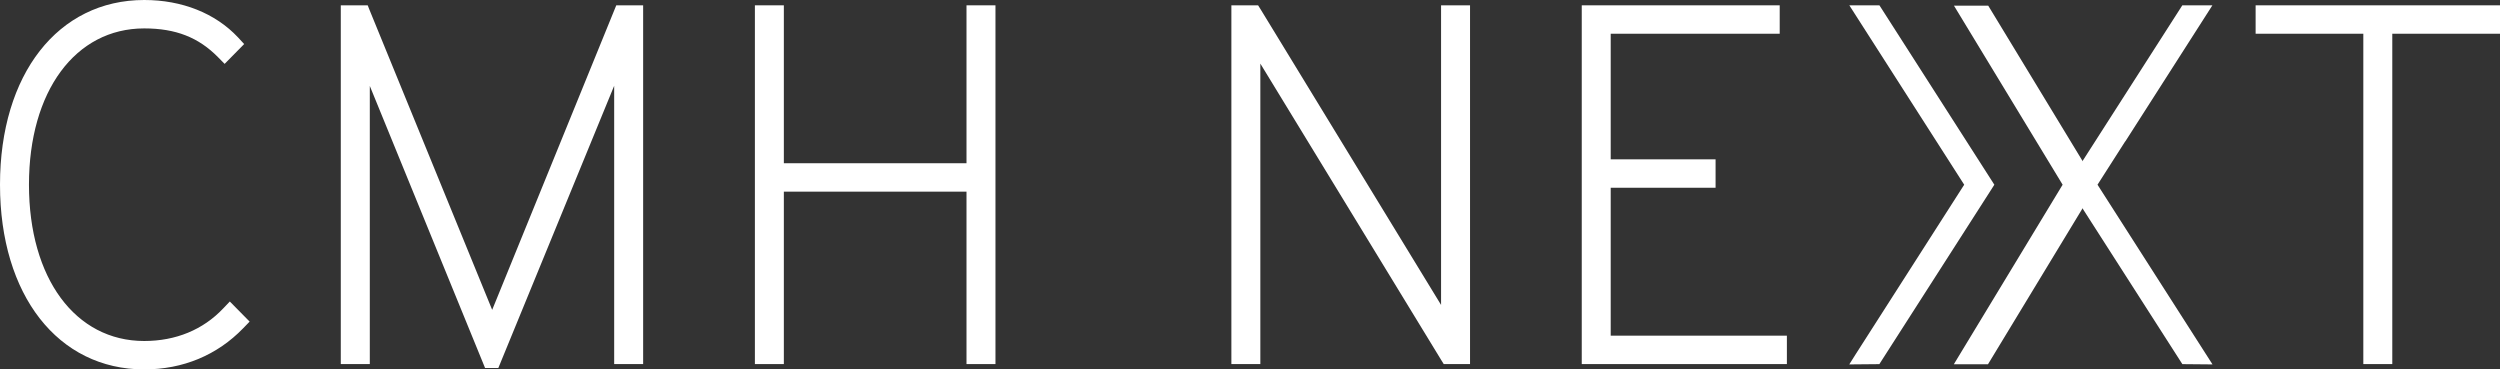 <svg xmlns="http://www.w3.org/2000/svg" width="203" height="30" viewBox="0 0 203 30" fill="none"><rect x="0" y="0" width="203" height="30" fill="#333333" stroke="none"/><g clip-path="url(#clip0_1455_317)"><path d="M172.566 11.482L172.574 11.486L179.647 0.432H177.204L168.049 14.72L167.871 15.002L177.208 29.568L179.656 29.59L170.318 14.998L172.566 11.482Z" fill="white"></path><path d="M183.156 0.432V2.739H191.902V29.563H194.254V2.739H203V0.432H183.156Z" fill="white"></path><path d="M152.607 0.432H150.165L159.493 14.998L150.669 28.782L150.16 29.59L152.603 29.568L161.762 15.28L161.94 14.998L152.76 0.666L152.607 0.432Z" fill="white"></path><path d="M18.127 25.042C16.492 26.776 14.271 27.689 11.71 27.689C6.112 27.689 2.352 22.589 2.352 14.998C2.352 7.406 6.116 2.307 11.71 2.307C14.262 2.307 16.118 3.03 17.709 4.649L18.24 5.187L19.826 3.577L19.326 3.035C17.488 1.076 14.784 0 11.71 0C4.708 0 0 6.03 0 14.998C0 23.966 4.708 29.996 11.71 29.996C14.853 29.996 17.635 28.84 19.748 26.652L20.27 26.114L18.661 24.482L18.131 25.038L18.127 25.042Z" fill="white"></path><path d="M39.965 25.161L29.984 0.754L29.858 0.432H27.672V29.563H30.028V6.978L39.256 29.559L39.387 29.881H40.465L49.871 6.965V29.563H52.223V0.432H50.041L39.965 25.161Z" fill="white"></path><path d="M78.48 13.255H63.648V0.432H61.297V29.563H63.648V15.562H78.48V29.563H80.832V0.432H78.48V13.255Z" fill="white"></path><path d="M117.015 24.76L102.379 0.785L102.157 0.432H99.988V29.563H102.34V5.165L117.015 29.215L117.232 29.563H119.367V0.432H117.015V24.76Z" fill="white"></path><path d="M130.789 27.256V15.245H139.305V12.938H130.789V2.739H144.512V0.432H128.438V29.563H145.095V27.256H130.789Z" fill="white"></path><path d="M161.591 0.701L161.443 0.459H158.661L167.485 14.998L158.652 29.576H161.426L169.628 16.052L170.272 14.998L161.591 0.701Z" fill="white"></path></g><defs><clipPath id="clip0_1455_317"><rect width="203" height="30" fill="white"></rect></clipPath></defs></svg>